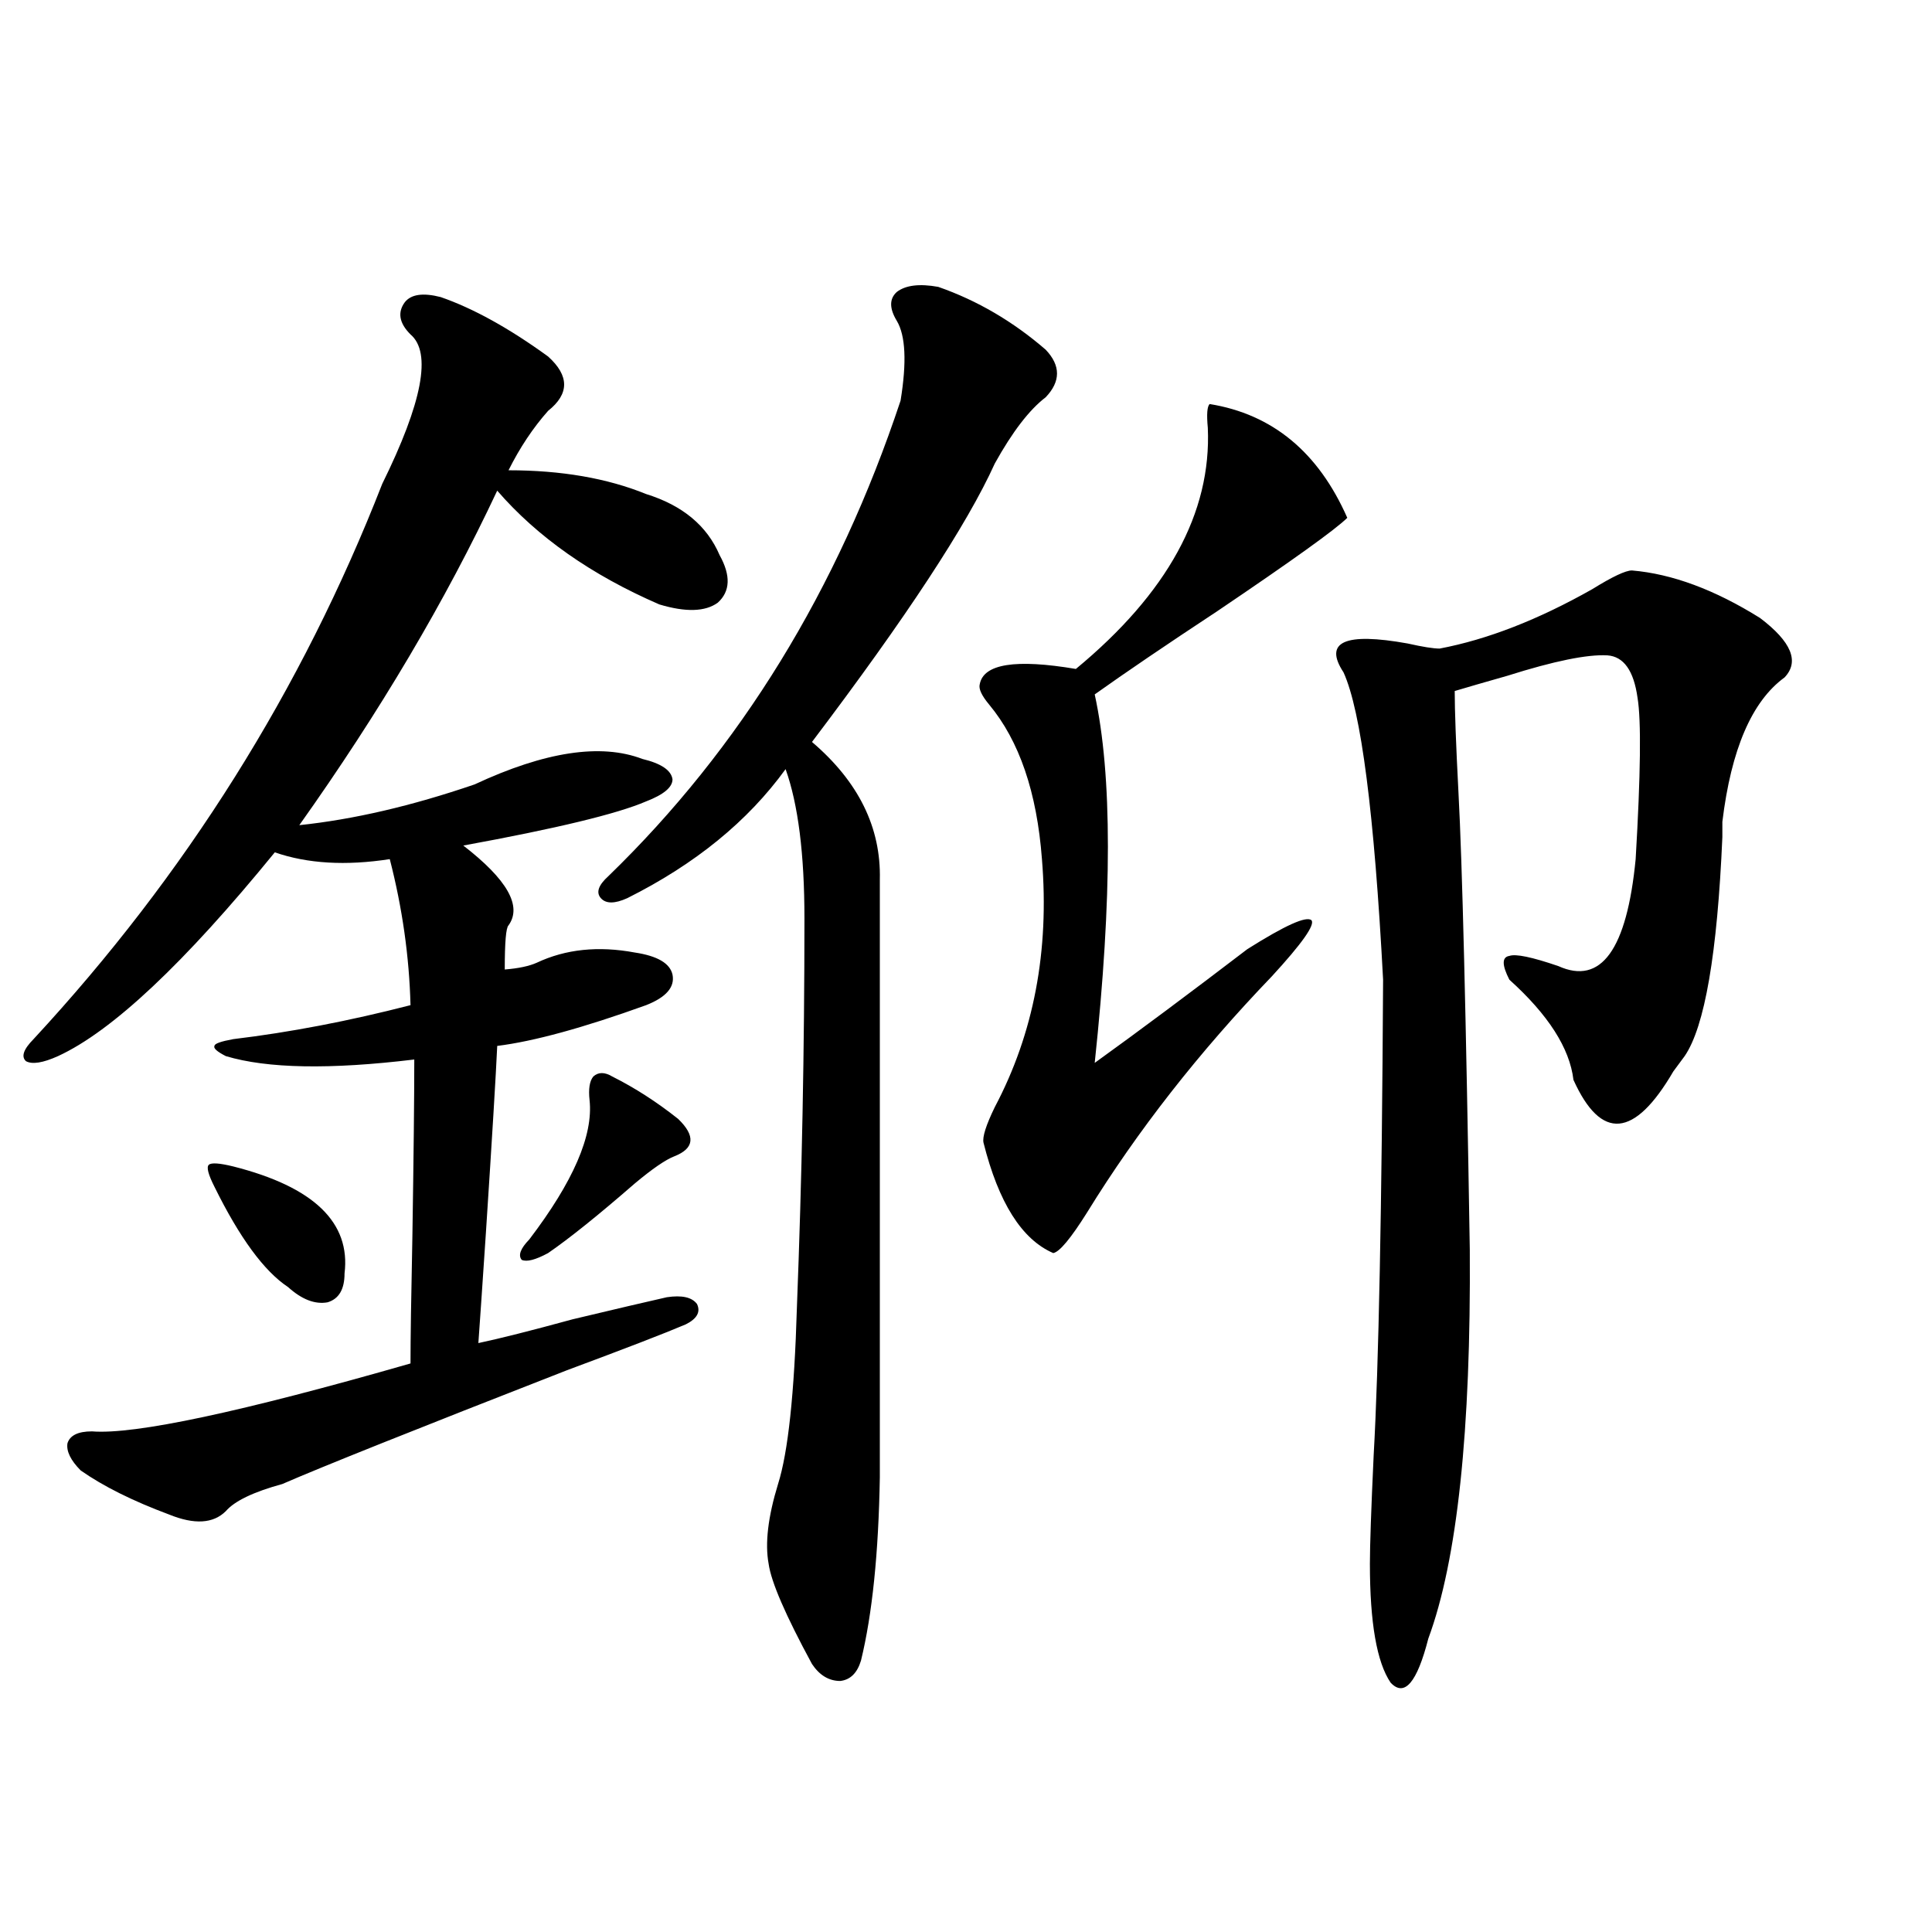 <?xml version="1.0" encoding="utf-8"?>
<!-- Generator: Adobe Illustrator 16.0.0, SVG Export Plug-In . SVG Version: 6.00 Build 0)  -->
<!DOCTYPE svg PUBLIC "-//W3C//DTD SVG 1.1//EN" "http://www.w3.org/Graphics/SVG/1.1/DTD/svg11.dtd">
<svg version="1.1" id="图层_1" xmlns="http://www.w3.org/2000/svg" xmlns:xlink="http://www.w3.org/1999/xlink" x="0px" y="0px"
	 width="1000px" height="1000px" viewBox="0 0 1000 1000" enable-background="new 0 0 1000 1000" xml:space="preserve">
<path d="M228.092,153.762c16.905,5.864,35.441,16.123,55.608,30.762c11.052,9.971,11.052,19.336,0,28.125
	c-7.805,8.789-14.634,19.048-20.487,30.762c27.316,0,51.051,4.106,71.218,12.305c18.856,5.864,31.539,16.411,38.048,31.641
	c5.854,10.547,5.519,18.76-0.976,24.609c-6.509,4.697-16.585,4.985-30.243,0.879c-35.121-15.229-63.093-34.854-83.9-58.887
	c-26.676,56.841-60.821,114.561-102.437,173.145c27.957-2.925,58.2-9.956,90.729-21.094c36.417-16.987,65.364-21.382,86.827-13.184
	c9.756,2.349,14.954,5.864,15.609,10.547c0,4.106-4.558,7.91-13.658,11.426c-14.969,6.455-46.508,14.063-94.632,22.852
	c22.759,17.578,30.563,31.353,23.414,41.309c-1.311,1.182-1.951,8.789-1.951,22.852c7.149-0.576,12.683-1.758,16.585-3.516
	c14.954-7.031,31.859-8.789,50.73-5.273c11.707,1.758,18.201,5.576,19.512,11.426c1.296,6.455-3.262,11.729-13.658,15.82
	c-32.529,11.729-58.215,18.76-77.071,21.094c-0.655,14.653-2.606,46.885-5.854,96.68c-1.951,29.307-3.262,48.34-3.902,57.129
	c11.052-2.334,27.316-6.44,48.779-12.305c22.104-5.273,38.368-9.077,48.779-11.426c7.805-1.167,13.003,0,15.609,3.516
	c1.951,4.106,0,7.622-5.854,10.547c-11.066,4.697-31.554,12.607-61.462,23.73c-78.047,30.474-127.161,50.098-147.313,58.887
	c-14.969,4.106-24.725,8.789-29.268,14.063c-6.509,6.455-16.265,7.031-29.268,1.758c-18.871-7.031-34.146-14.639-45.853-22.852
	c-5.213-5.273-7.484-9.956-6.829-14.063c1.296-4.092,5.519-6.152,12.683-6.152c22.104,1.758,77.071-9.956,164.874-35.156
	c0-12.305,0.32-34.277,0.976-65.918c0.641-41.006,0.976-71.479,0.976-91.406c-43.581,5.273-76.096,4.697-97.559-1.758
	c-4.558-2.334-6.509-4.092-5.854-5.273c0-1.167,3.247-2.334,9.756-3.516c29.268-3.516,59.831-9.365,91.705-17.578
	c-0.655-25.186-4.237-50.386-10.731-75.586c-22.773,3.516-42.605,2.349-59.511-3.516c-46.828,57.432-84.235,92.588-112.192,105.469
	c-7.805,3.516-13.338,4.395-16.585,2.637c-2.606-2.334-1.311-6.152,3.902-11.426c78.688-84.951,138.854-180.752,180.483-287.402
	c20.808-42.188,25.686-67.964,14.634-77.344c-5.854-5.85-6.829-11.426-2.927-16.699
	C212.803,152.307,218.977,151.428,228.092,153.762z M120.777,603.762c41.615,10.547,60.807,29.004,57.56,55.371
	c0,8.213-2.927,13.184-8.78,14.941c-6.509,1.182-13.338-1.455-20.487-7.91c-12.362-8.198-25.045-25.488-38.048-51.855
	c-3.262-6.44-4.237-10.244-2.927-11.426C109.391,601.716,113.613,602.004,120.777,603.762z M316.87,557.18
	c11.707,5.864,23.079,13.184,34.146,21.973c9.101,8.789,8.445,15.244-1.951,19.336c-4.558,1.758-11.387,6.455-20.487,14.063
	c-18.871,16.411-33.825,28.428-44.877,36.035c-6.509,3.516-11.066,4.697-13.658,3.516c-1.951-2.334-0.655-5.85,3.902-10.547
	c22.759-29.883,33.17-53.901,31.219-72.07c-0.655-5.85,0-9.956,1.951-12.305C309.706,554.846,312.968,554.846,316.87,557.18z
	 M485.646,148.488c20.152,7.031,38.688,17.881,55.608,32.52c7.805,8.213,7.805,16.411,0,24.609
	c-8.46,6.455-17.24,17.881-26.341,34.277c-14.313,31.641-45.853,79.692-94.632,144.141c24.055,20.518,35.762,44.248,35.121,71.191
	v309.375c-0.655,39.263-3.902,70.89-9.756,94.922c-1.951,6.441-5.533,9.957-10.731,10.547c-5.854,0-10.731-2.938-14.634-8.789
	c-13.658-25.199-21.143-42.476-22.438-51.855c-1.951-10.547-0.335-24.307,4.878-41.309c5.198-16.396,8.445-46.87,9.756-91.406
	c2.592-66.797,3.902-133.882,3.902-201.27c0-33.398-3.262-59.175-9.756-77.344c-19.512,26.958-46.828,49.219-81.949,66.797
	c-6.509,2.939-11.066,2.939-13.658,0c-2.606-2.925-1.311-6.729,3.902-11.426c68.291-66.206,118.687-148.232,151.216-246.094
	c3.247-19.912,2.592-33.687-1.951-41.309c-3.902-6.44-3.902-11.426,0-14.941C468.727,147.609,475.891,146.73,485.646,148.488z
	 M626.131,209.133c32.515,5.273,56.249,24.912,71.218,58.887c-5.854,5.864-28.292,21.973-67.315,48.34
	c-26.676,17.578-47.804,31.943-63.413,43.066c9.101,41.611,9.101,105.181,0,190.723c22.759-16.396,49.1-36.035,79.022-58.887
	c19.512-12.305,30.563-17.275,33.17-14.941c1.951,2.349-4.878,12.017-20.487,29.004c-37.728,39.263-69.602,79.98-95.607,122.168
	c-8.46,13.486-14.313,20.518-17.561,21.094c-16.265-7.031-28.292-26.064-36.097-57.129c-0.655-2.925,1.296-9.077,5.854-18.457
	c20.152-38.081,28.292-80.859,24.39-128.32c-2.606-34.565-11.707-61.221-27.316-79.98c-3.902-4.683-5.533-8.198-4.878-10.547
	c1.951-10.547,18.536-13.184,49.755-7.91c47.469-39.248,70.242-80.859,68.291-124.805C624.5,214.406,624.82,210.314,626.131,209.133
	z M844.662,295.266c20.808,1.758,42.926,9.971,66.34,24.609c16.25,12.305,20.487,22.563,12.683,30.762
	c-16.92,12.305-27.651,37.217-32.194,74.707c0,1.758,0,4.395,0,7.91c-2.606,60.356-9.115,98.149-19.512,113.379
	c-1.311,1.758-3.262,4.395-5.854,7.91c-20.167,34.58-37.407,36.035-51.706,4.395c-1.951-16.396-13.018-33.687-33.17-51.855
	c-3.902-7.607-3.902-11.714,0-12.305c3.247-1.167,11.707,0.591,25.365,5.273c22.104,9.971,35.441-8.486,39.999-55.371
	c2.592-43.945,2.927-71.768,0.976-83.496c-1.951-14.063-7.164-21.382-15.609-21.973c-10.411-0.576-27.651,2.939-51.706,10.547
	c-12.362,3.516-21.463,6.152-27.316,7.91c0,9.971,0.641,27.549,1.951,52.734c1.951,36.338,3.902,115.137,5.854,236.426
	c0.641,93.755-6.509,160.84-21.463,201.27c-5.854,22.852-12.362,30.46-19.512,22.852c-7.164-10.547-10.731-31.063-10.731-61.523
	c0-9.365,0.641-28.125,1.951-56.25c2.592-45.703,4.223-127.729,4.878-246.094c-4.558-86.133-11.387-139.155-20.487-159.082
	c-10.411-15.82,0.641-20.791,33.17-14.941c7.805,1.758,13.323,2.637,16.585,2.637c24.71-4.683,51.051-14.941,79.022-30.762
	C834.571,298.493,841.4,295.266,844.662,295.266z"/>
</svg>
